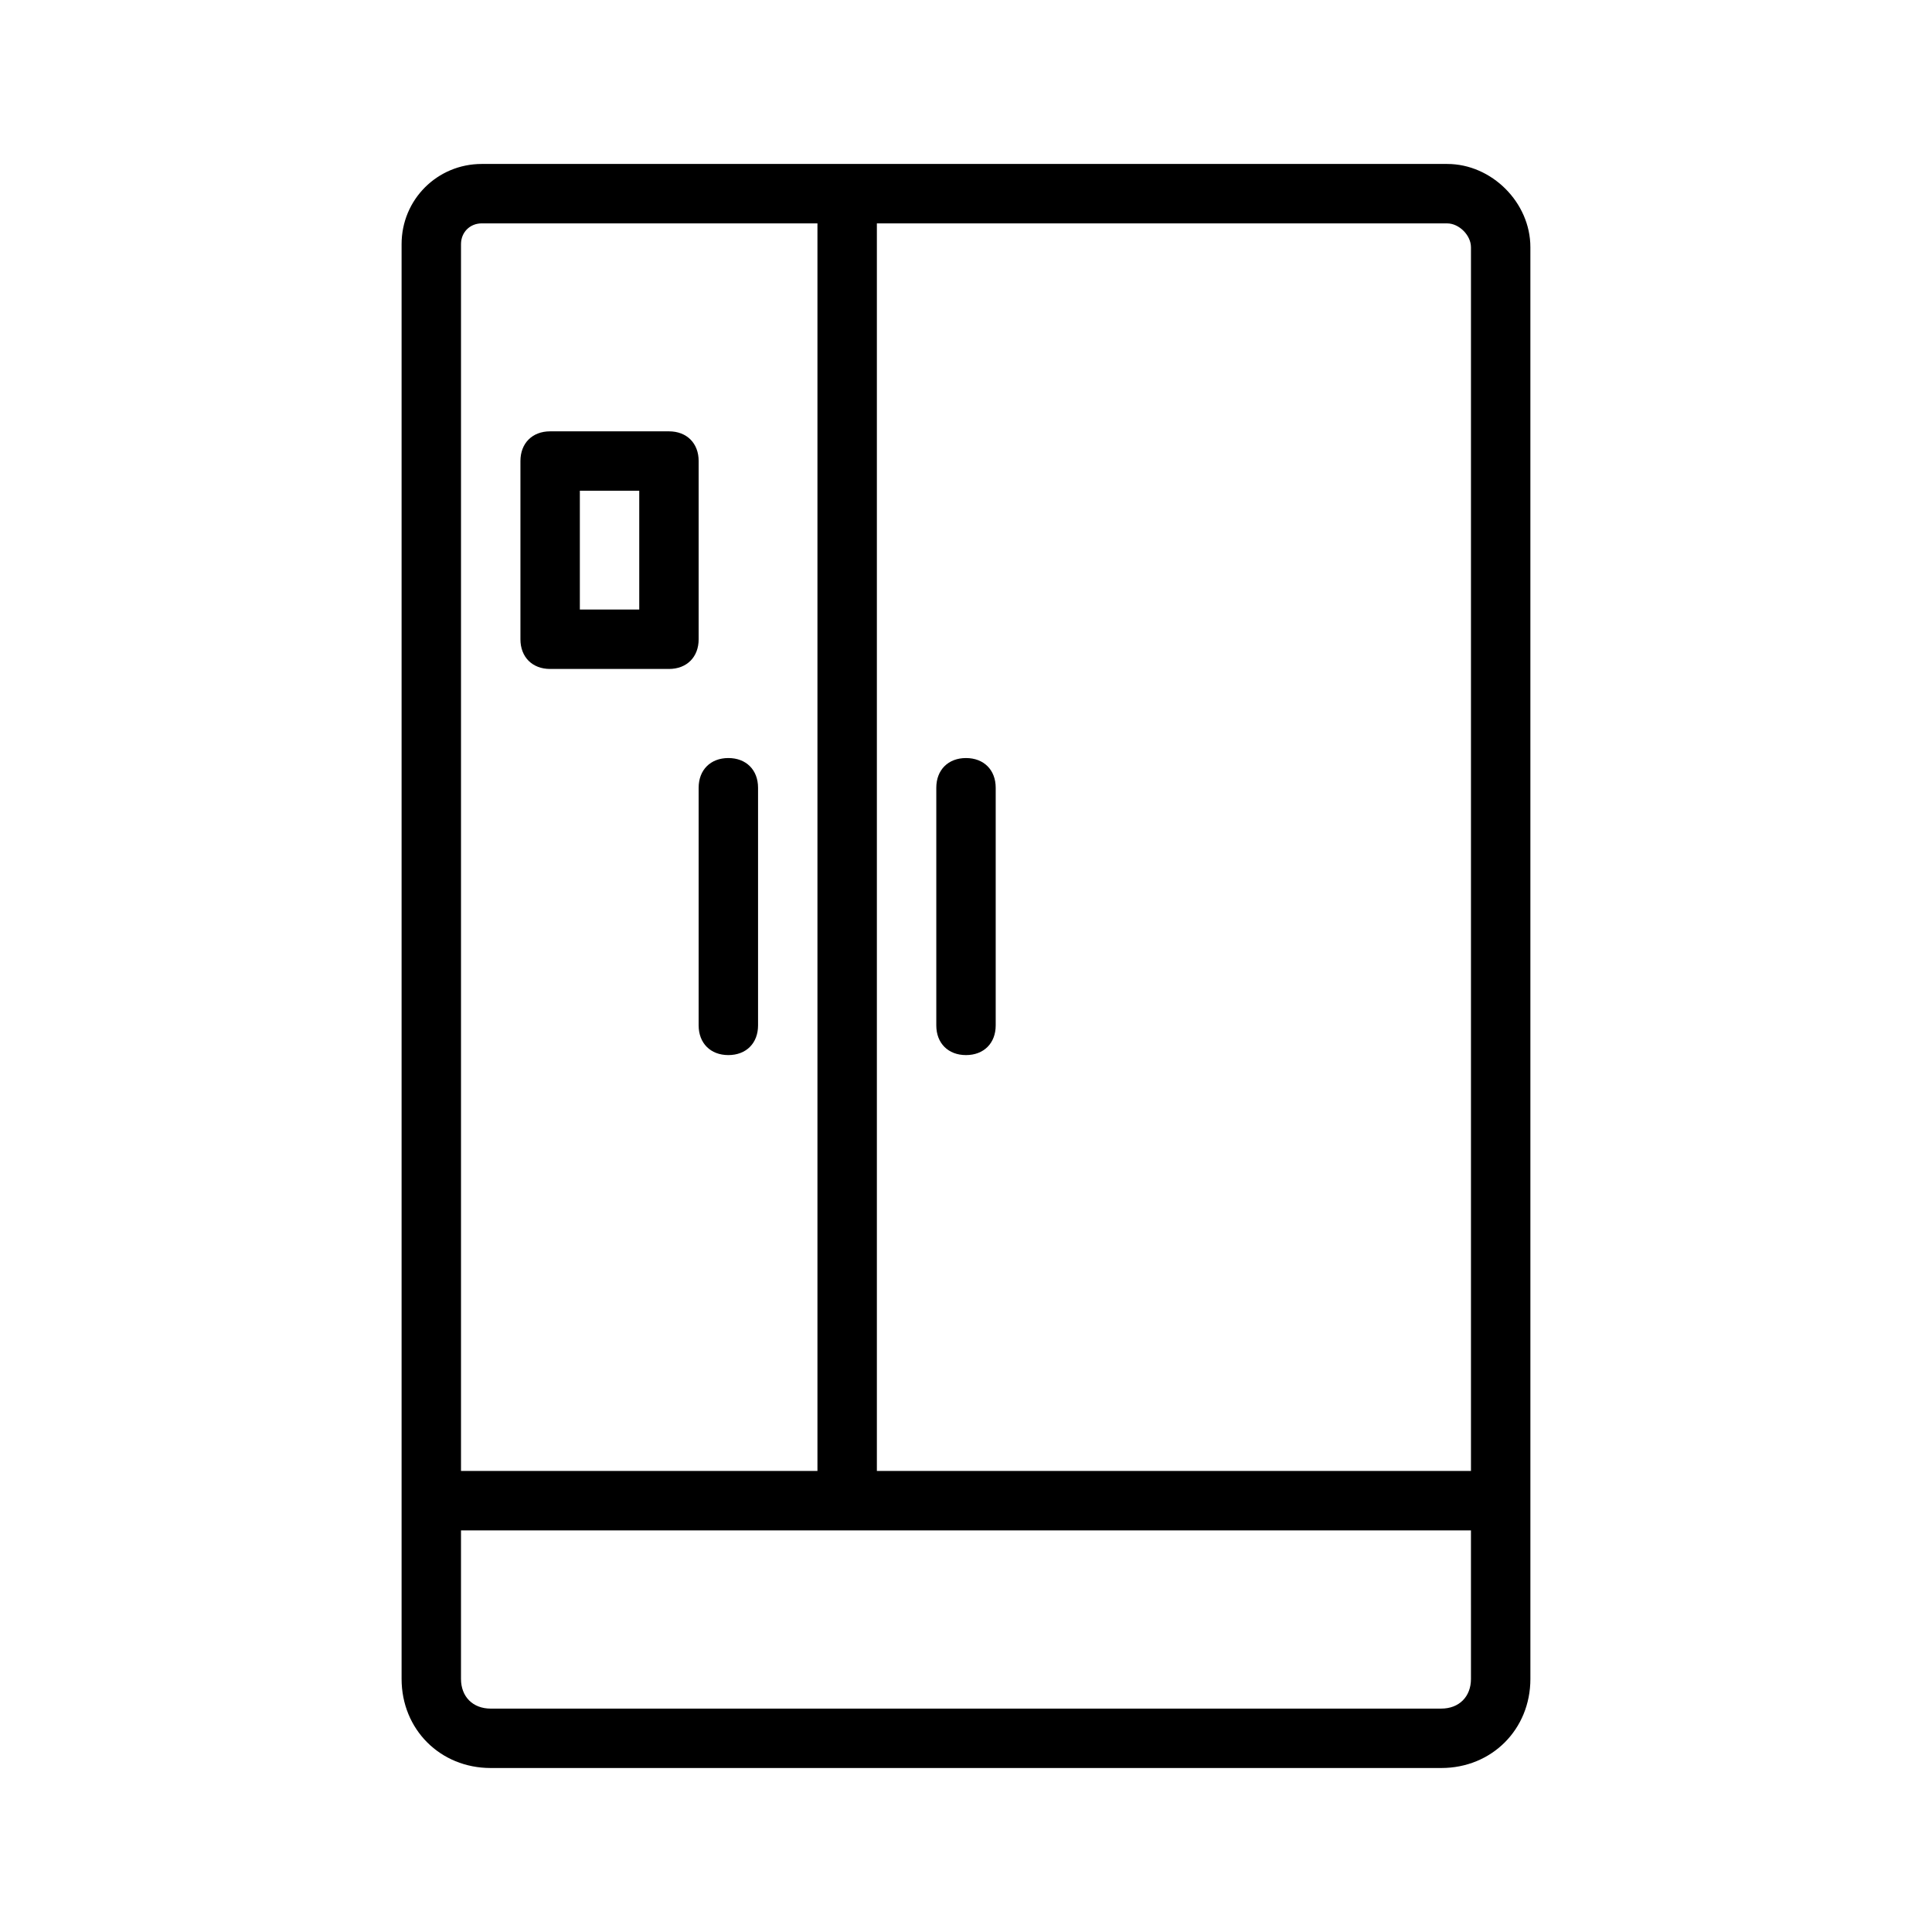 <?xml version="1.0" encoding="UTF-8"?>
<!-- Uploaded to: SVG Repo, www.svgrepo.com, Generator: SVG Repo Mixer Tools -->
<svg fill="#000000" width="800px" height="800px" version="1.1" viewBox="144 144 512 512" xmlns="http://www.w3.org/2000/svg">
 <g>
  <path d="m527.52 187.45h-255.84c-11.809 0-21.254 9.445-21.254 21.254v380.22c0 13.383 10.234 23.617 23.617 23.617h251.91c13.383 0 23.617-10.234 23.617-23.617v-47.23l-0.004-332.2c0-11.809-10.234-22.043-22.043-22.043zm6.301 22.043v324.33h-157.44v-330.62h151.14c3.148 0 6.297 3.148 6.297 6.297zm-267.65-0.789c0-3.148 2.359-5.508 5.508-5.508h88.953v330.62h-94.461zm267.65 380.22c0 4.723-3.148 7.871-7.871 7.871l-251.91 0.004c-4.723 0-7.871-3.148-7.871-7.871v-39.359h267.65z"/>
  <path d="m400 423.61c4.723 0 7.871-3.148 7.871-7.871v-62.977c0-4.723-3.148-7.871-7.871-7.871s-7.871 3.148-7.871 7.871v62.977c-0.004 4.723 3.144 7.871 7.871 7.871z"/>
  <path d="m337.02 344.89c-4.723 0-7.871 3.148-7.871 7.871v62.977c0 4.723 3.148 7.871 7.871 7.871 4.723 0 7.871-3.148 7.871-7.871v-62.977c0-4.723-3.148-7.871-7.871-7.871z"/>
  <path d="m329.15 266.18c0-4.723-3.148-7.871-7.871-7.871h-31.488c-4.723 0-7.871 3.148-7.871 7.871v47.23c0 4.723 3.148 7.871 7.871 7.871h31.488c4.723 0 7.871-3.148 7.871-7.871zm-15.742 39.359h-15.742v-31.488h15.742z"/>
 </g>
</svg>
